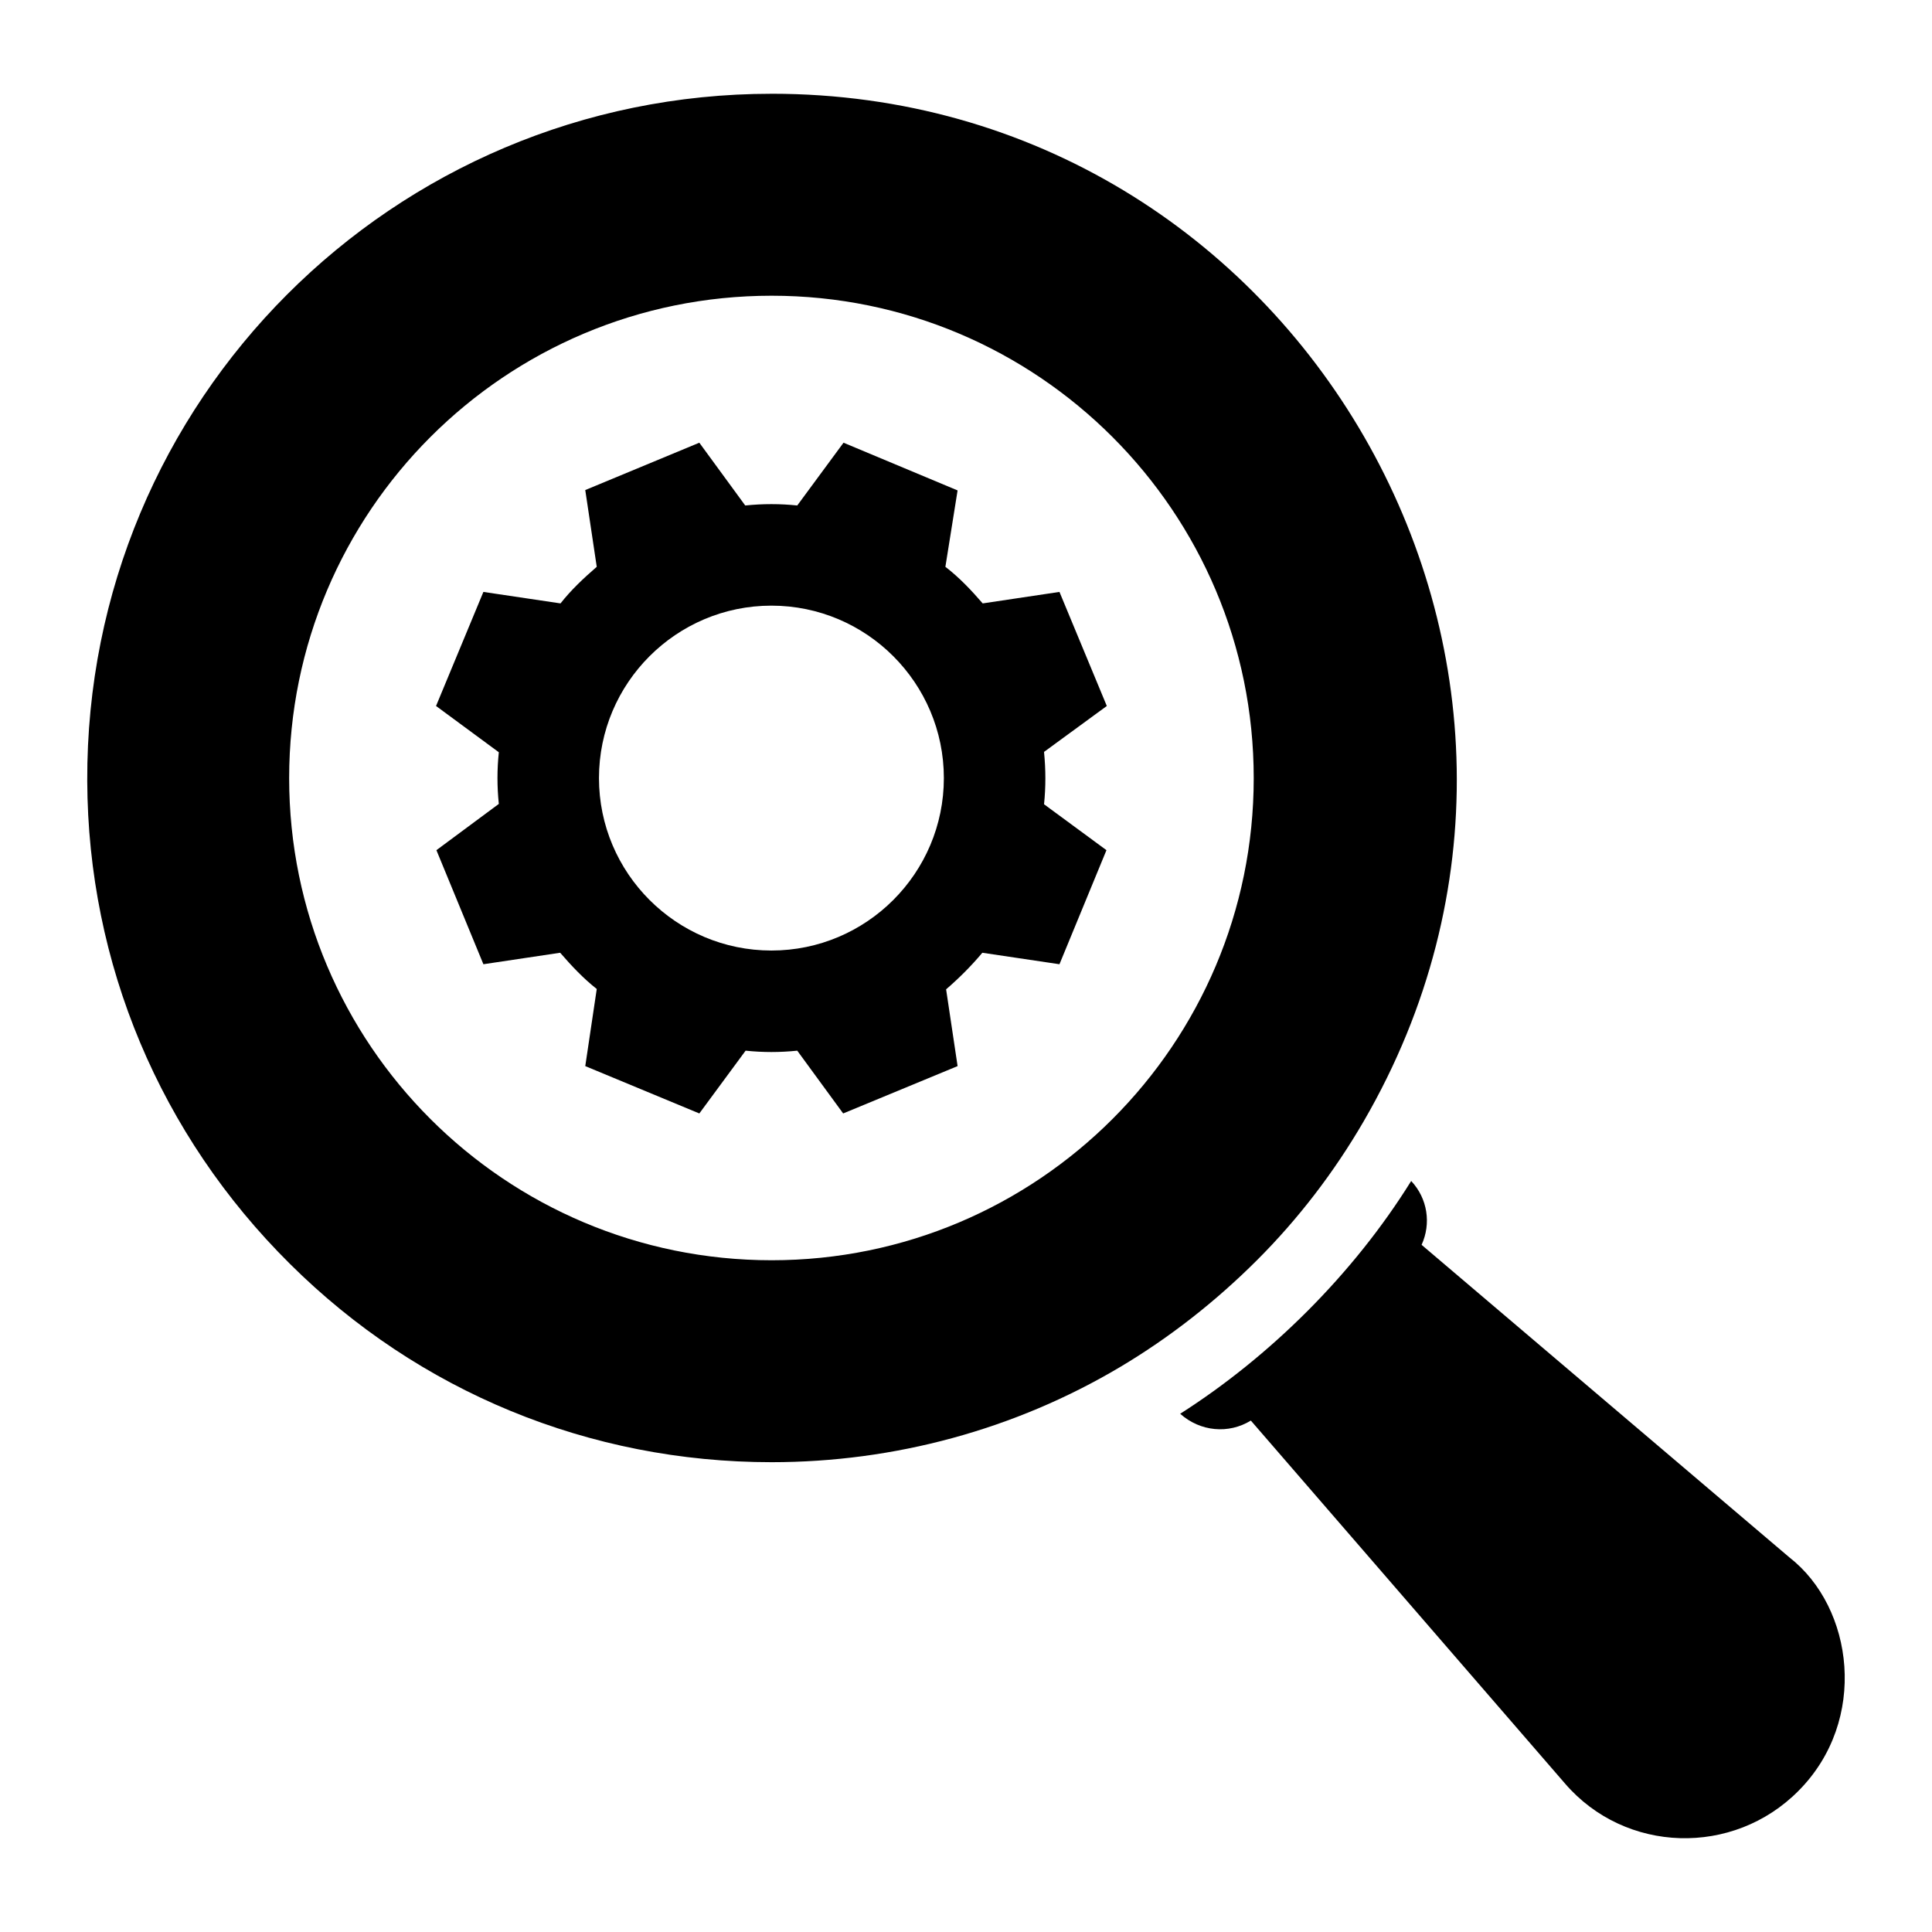 <?xml version="1.0" encoding="UTF-8"?>
<!-- Uploaded to: ICON Repo, www.iconrepo.com, Generator: ICON Repo Mixer Tools -->
<svg fill="#000000" width="800px" height="800px" version="1.1" viewBox="144 144 512 512" xmlns="http://www.w3.org/2000/svg">
 <g>
  <path d="m620.64 618.57c-17.301 17.492-45.914 16.637-61.883-1.902l-83.27-96.199c-5.894 3.613-13.402 2.945-18.727-1.805 23.758-15.152 45.84-36.938 61.219-61.691 4.371 4.656 5.324 11.312 2.758 16.922l97.434 82.797c17.125 13.312 20.992 43.25 2.469 61.879z"/>
  <path d="m348.49 168.85c-100.27 0-181.77 81.234-181.37 182.13 0.191 48.387 19.297 93.824 53.707 127.95 34.125 33.938 79.469 52.566 127.66 52.566 32.512 0 64.449-8.648 92.301-25.191 13.117-7.793 25.379-17.395 36.406-28.422 10.836-10.836 20.344-23.195 28.234-36.789 69.992-120.68-17.496-272.25-156.94-272.25zm0 309.13c-70.629 0-127.86-57.227-127.86-127.76 0-70.629 57.227-127.85 127.86-127.85 70.531 0 127.76 57.227 127.76 127.85 0 70.535-57.227 127.76-127.76 127.76z"/>
  <path d="m420.68 343.26 16.637-12.168-12.547-30.227-20.344 3.043c-3.043-3.516-6.18-6.844-9.887-9.695l3.231-20.246-30.227-12.645-12.262 16.637c-4.562-0.477-9.125-0.477-13.785 0l-12.168-16.637-30.227 12.547 3.043 20.344c-3.516 3.043-6.844 6.18-9.602 9.695l-20.438-3.043-12.547 30.227 16.637 12.262c-0.477 4.562-0.477 9.125 0 13.688l-16.539 12.262 12.453 30.227 20.344-3.043c3.043 3.516 6.18 6.844 9.695 9.602l-3.043 20.438 30.227 12.547 12.262-16.637c4.562 0.477 9.125 0.477 13.688 0l12.168 16.637 30.324-12.547-3.043-20.344c3.516-3.043 6.652-6.18 9.602-9.695l20.438 3.043 12.453-30.227-16.539-12.168c0.469-4.559 0.469-9.121-0.004-13.875zm-72.246 52.641c-25.199 0-45.699-20.5-45.699-45.699s20.5-45.699 45.699-45.699 45.699 20.5 45.699 45.699c0 25.195-20.5 45.699-45.699 45.699z"/>
 </g>
</svg>